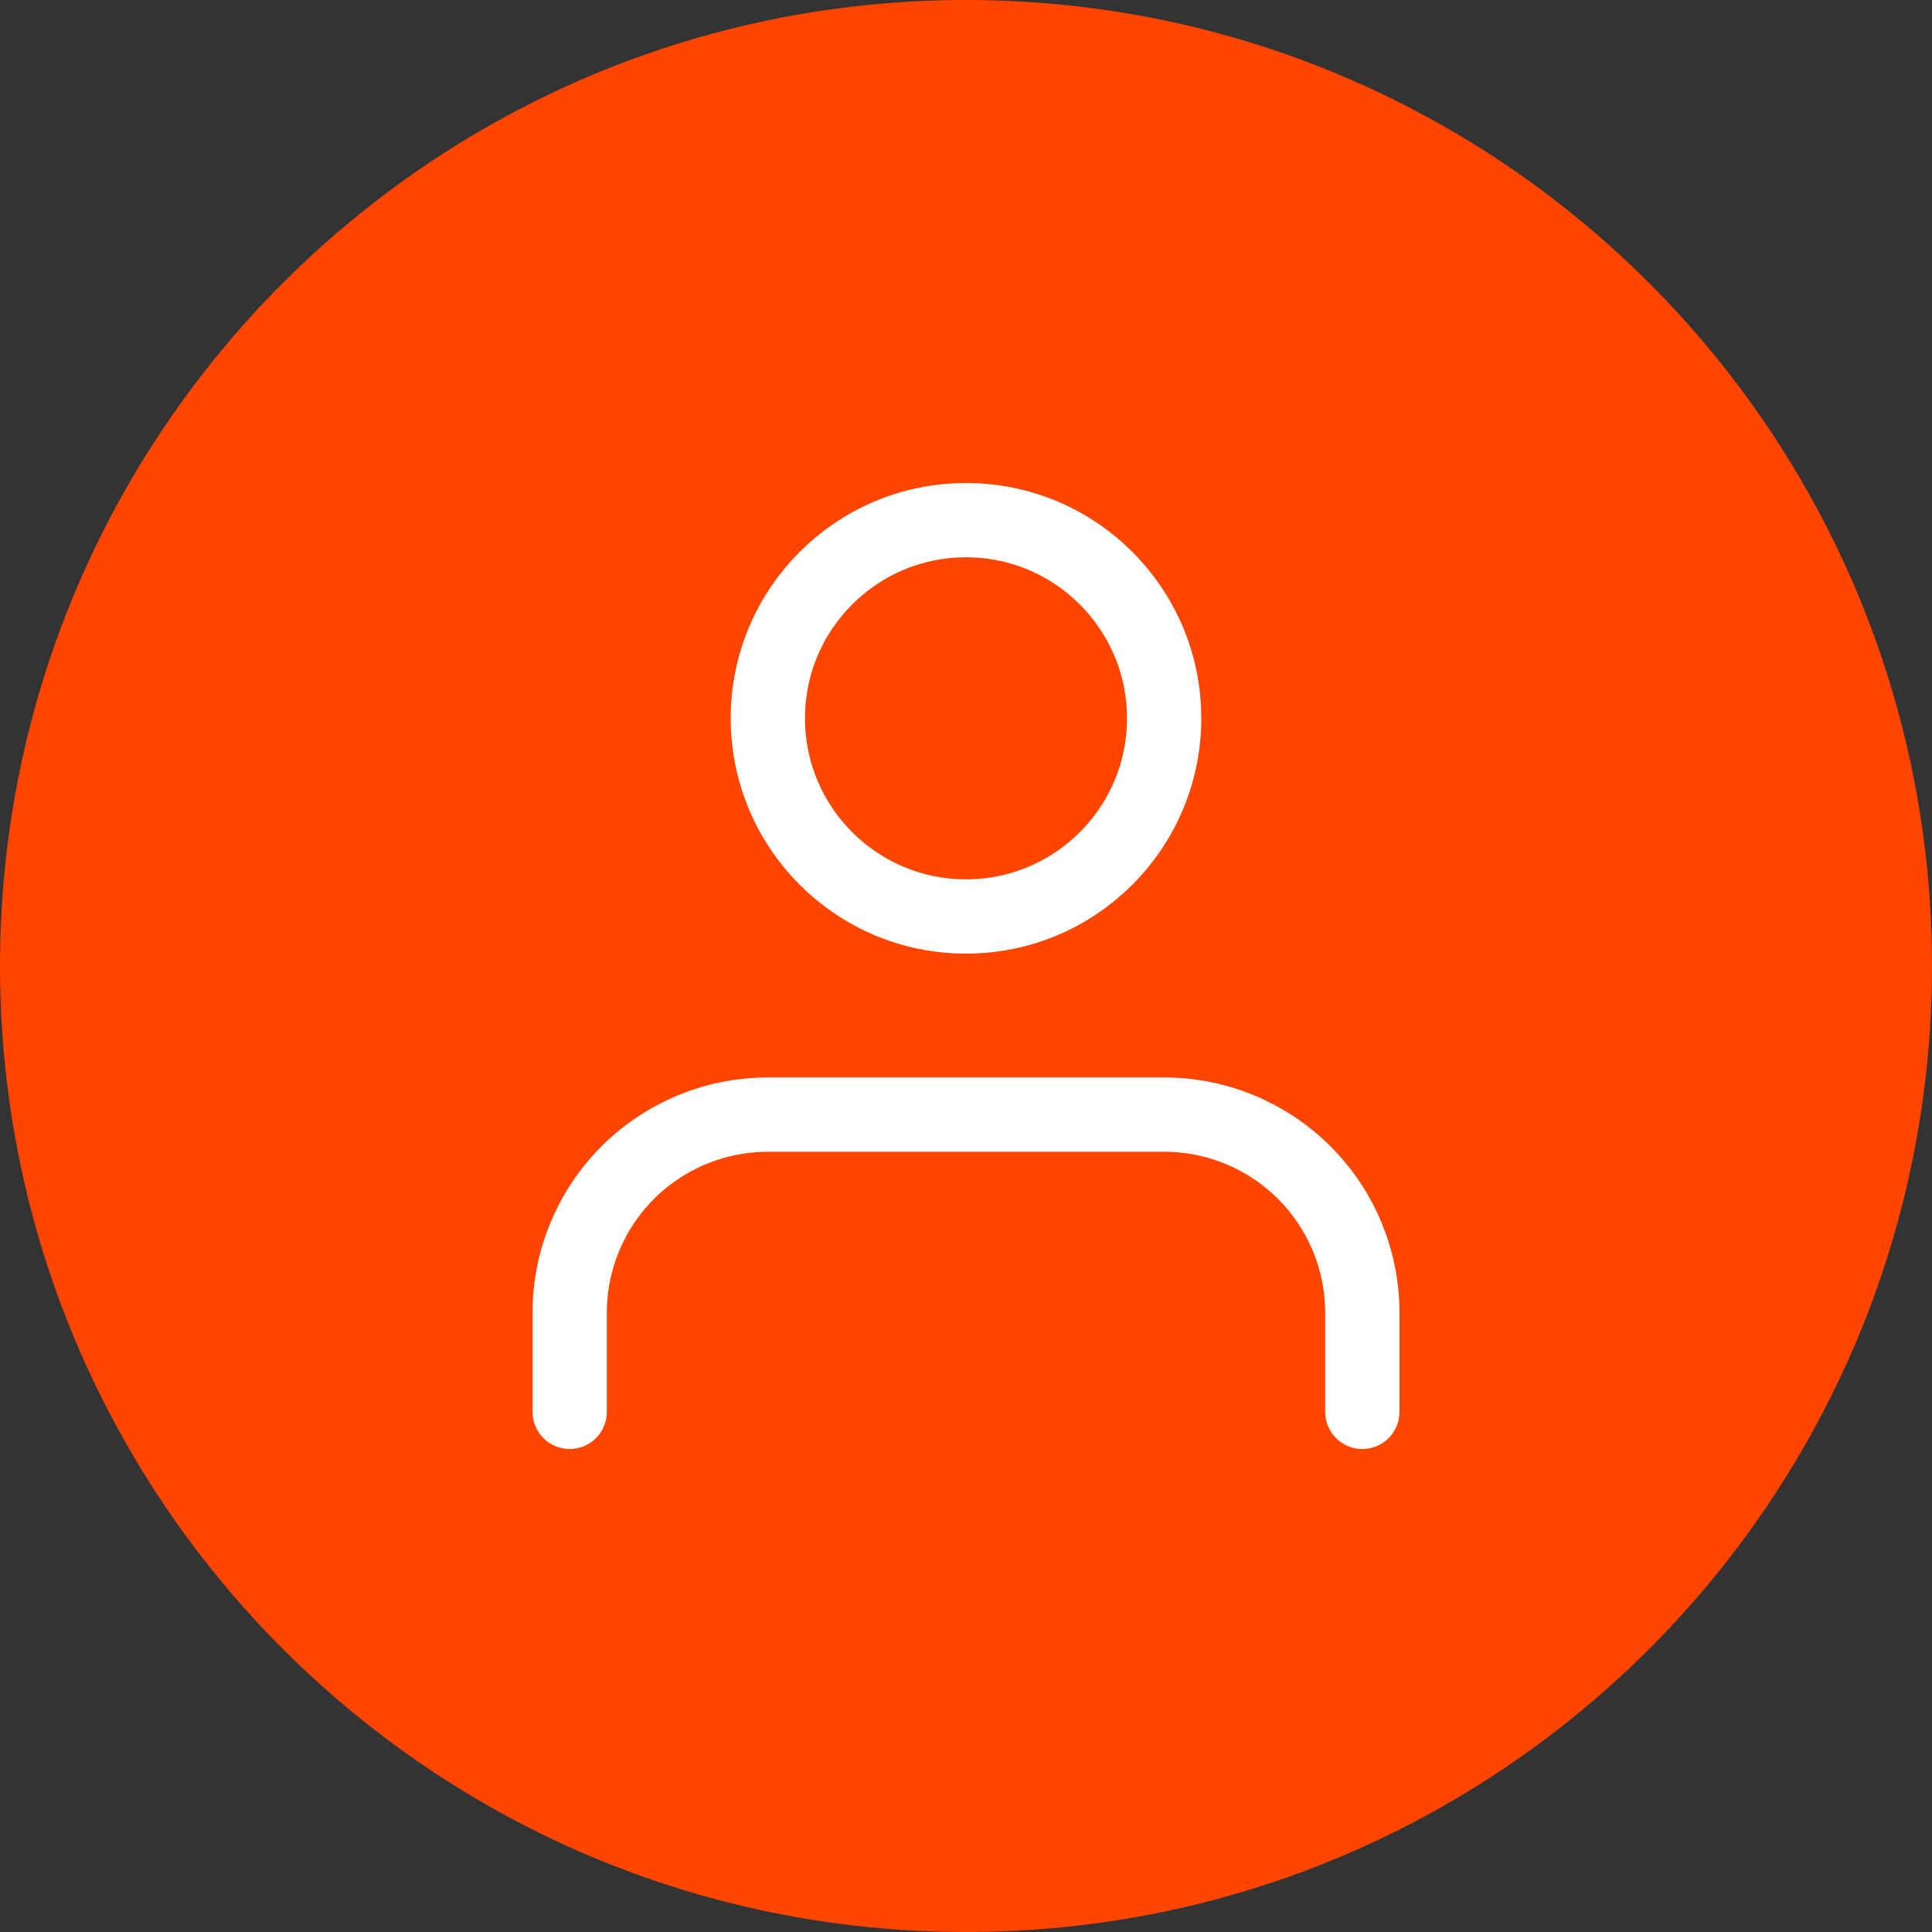 <?xml version="1.0" encoding="UTF-8"?> <svg xmlns="http://www.w3.org/2000/svg" width="52" height="52" viewBox="0 0 52 52" fill="none"><rect x="0" y="0" width="52" height="52" fill="#333333" stroke="none"/><path d="M26 1C39.807 1 51 12.193 51 26C51 39.807 39.807 51 26 51C12.193 51 1 39.807 1 26C1 12.193 12.193 1 26 1Z" fill="#FF4500"></path><path d="M26 1C39.807 1 51 12.193 51 26C51 39.807 39.807 51 26 51C12.193 51 1 39.807 1 26C1 12.193 12.193 1 26 1Z" stroke="#FF4500" stroke-width="2"></path><path d="M36.667 38V35.333C36.667 33.919 36.105 32.562 35.105 31.562C34.104 30.562 32.748 30 31.333 30H20.667C19.252 30 17.896 30.562 16.895 31.562C15.895 32.562 15.333 33.919 15.333 35.333V38M31.333 19.333C31.333 22.279 28.946 24.667 26 24.667C23.055 24.667 20.667 22.279 20.667 19.333C20.667 16.388 23.055 14 26 14C28.946 14 31.333 16.388 31.333 19.333Z" stroke="white" stroke-width="2" stroke-linecap="round" stroke-linejoin="round"></path></svg> 